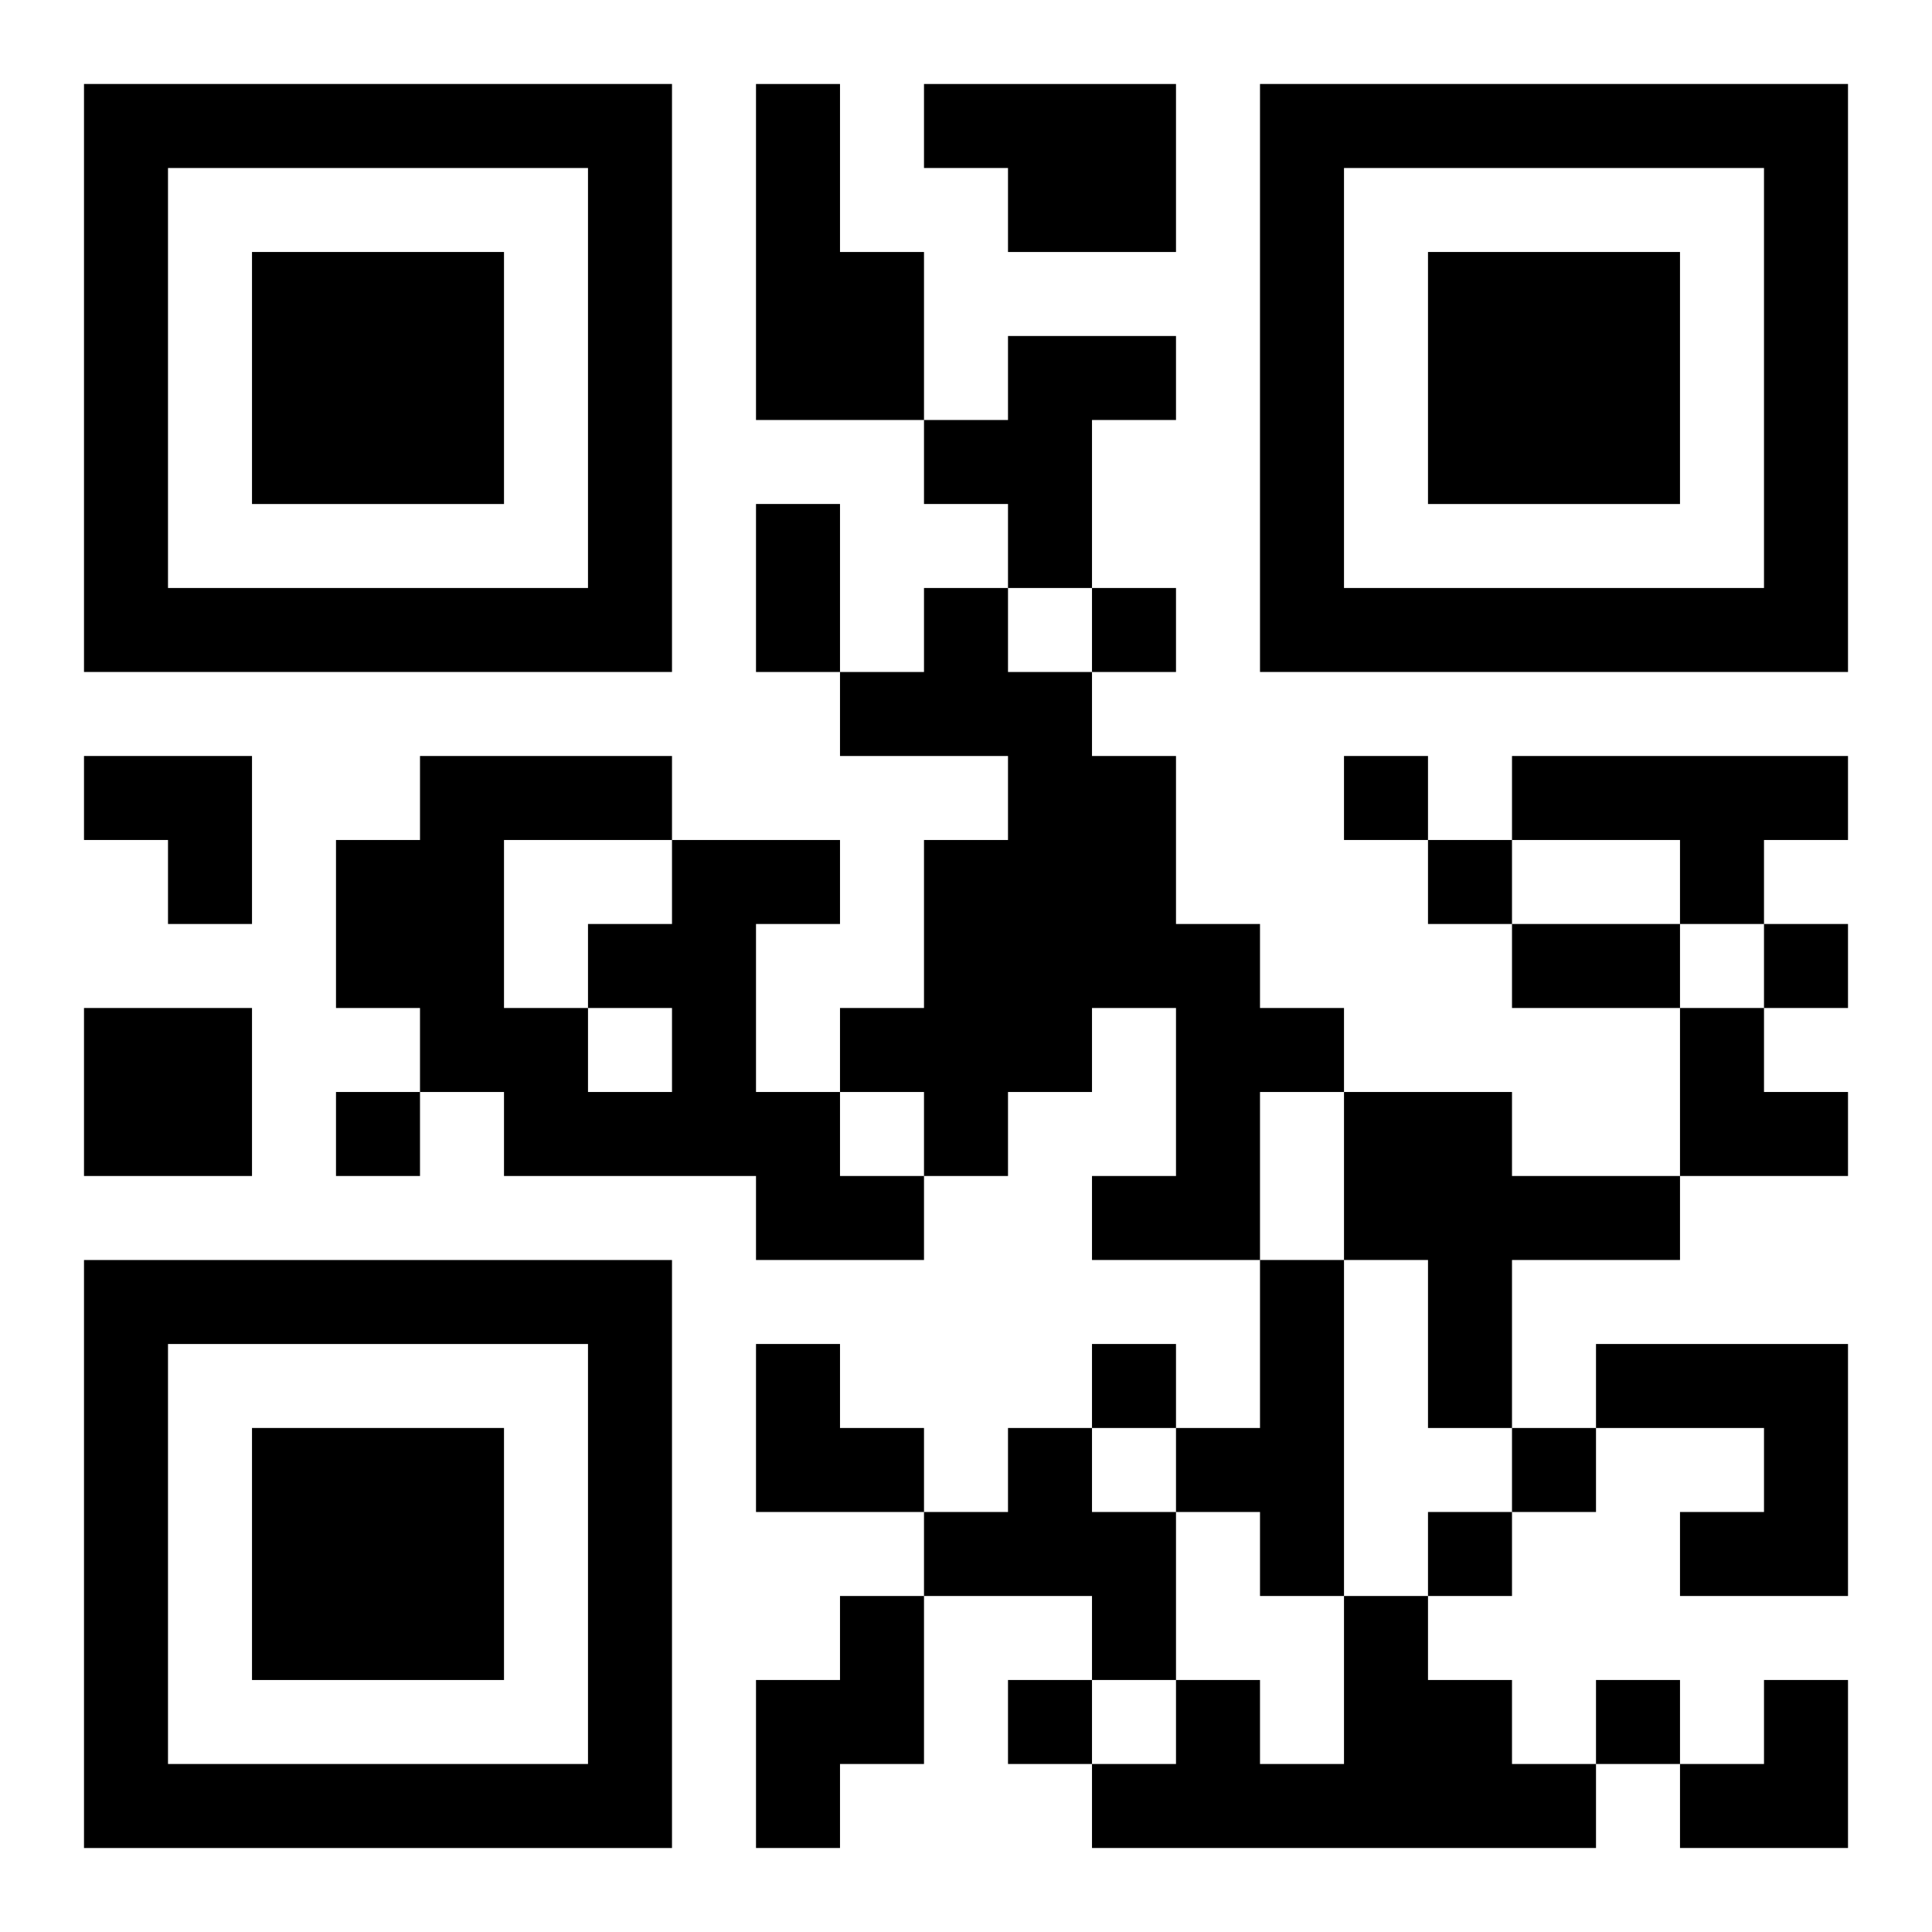 <?xml version="1.0" encoding="UTF-8"?>
<svg width="250" height="250" baseProfile="full" version="1.1" viewBox="-1 -1 23 23" xmlns="http://www.w3.org/2000/svg" xmlns:xlink="http://www.w3.org/1999/xlink"><symbol id="a"><path d="m0 7v7h7v-7h-7zm1 1h5v5h-5v-5zm1 1v3h3v-3h-3z"/></symbol><use y="-7" xlink:href="#a"/><use y="7" xlink:href="#a"/><use x="14" y="-7" xlink:href="#a"/><path d="m8 0h1v2h1v2h-2v-4m2 0h3v2h-2v-1h-1v-1m1 3h2v1h-1v2h-1v-1h-1v-1h1v-1m-1 3h1v1h1v1h1v2h1v1h1v1h-1v2h-2v-1h1v-2h-1v1h-1v1h-1v-1h-1v-1h1v-2h1v-1h-2v-1h1v-1m7 2h4v1h-1v1h-1v-1h-2v-1m-10 1h2v1h-1v2h1v1h1v1h-2v-1h-3v-1h-1v-1h-1v-2h1v-1h3v1m-1 2v1h1v-1h-1m-1-2v2h1v-1h1v-1h-2m-5 2h2v2h-2v-2m15 1h2v1h2v1h-2v2h-1v-2h-1v-2m-1 2h1v4h-1v-1h-1v-1h1v-2m4 1h3v3h-2v-1h1v-1h-2v-1m-7 1h1v1h1v2h-1v-1h-2v-1h1v-1m-2 2h1v2h-1v1h-1v-2h1v-1m6 0h1v1h1v1h1v1h-6v-1h1v-1h1v1h1v-2m-3-12v1h1v-1h-1m3 2v1h1v-1h-1m1 1v1h1v-1h-1m4 1v1h1v-1h-1m-17 2v1h1v-1h-1m9 3v1h1v-1h-1m5 1v1h1v-1h-1m-1 1v1h1v-1h-1m-5 2v1h1v-1h-1m7 0v1h1v-1h-1m-10-14h1v2h-1v-2m9 5h2v1h-2v-1m-17-2h2v2h-1v-1h-1zm19 3h1v1h1v1h-2zm-11 4h1v1h1v1h-2zm11 4m1 0h1v2h-2v-1h1z"/></svg>
